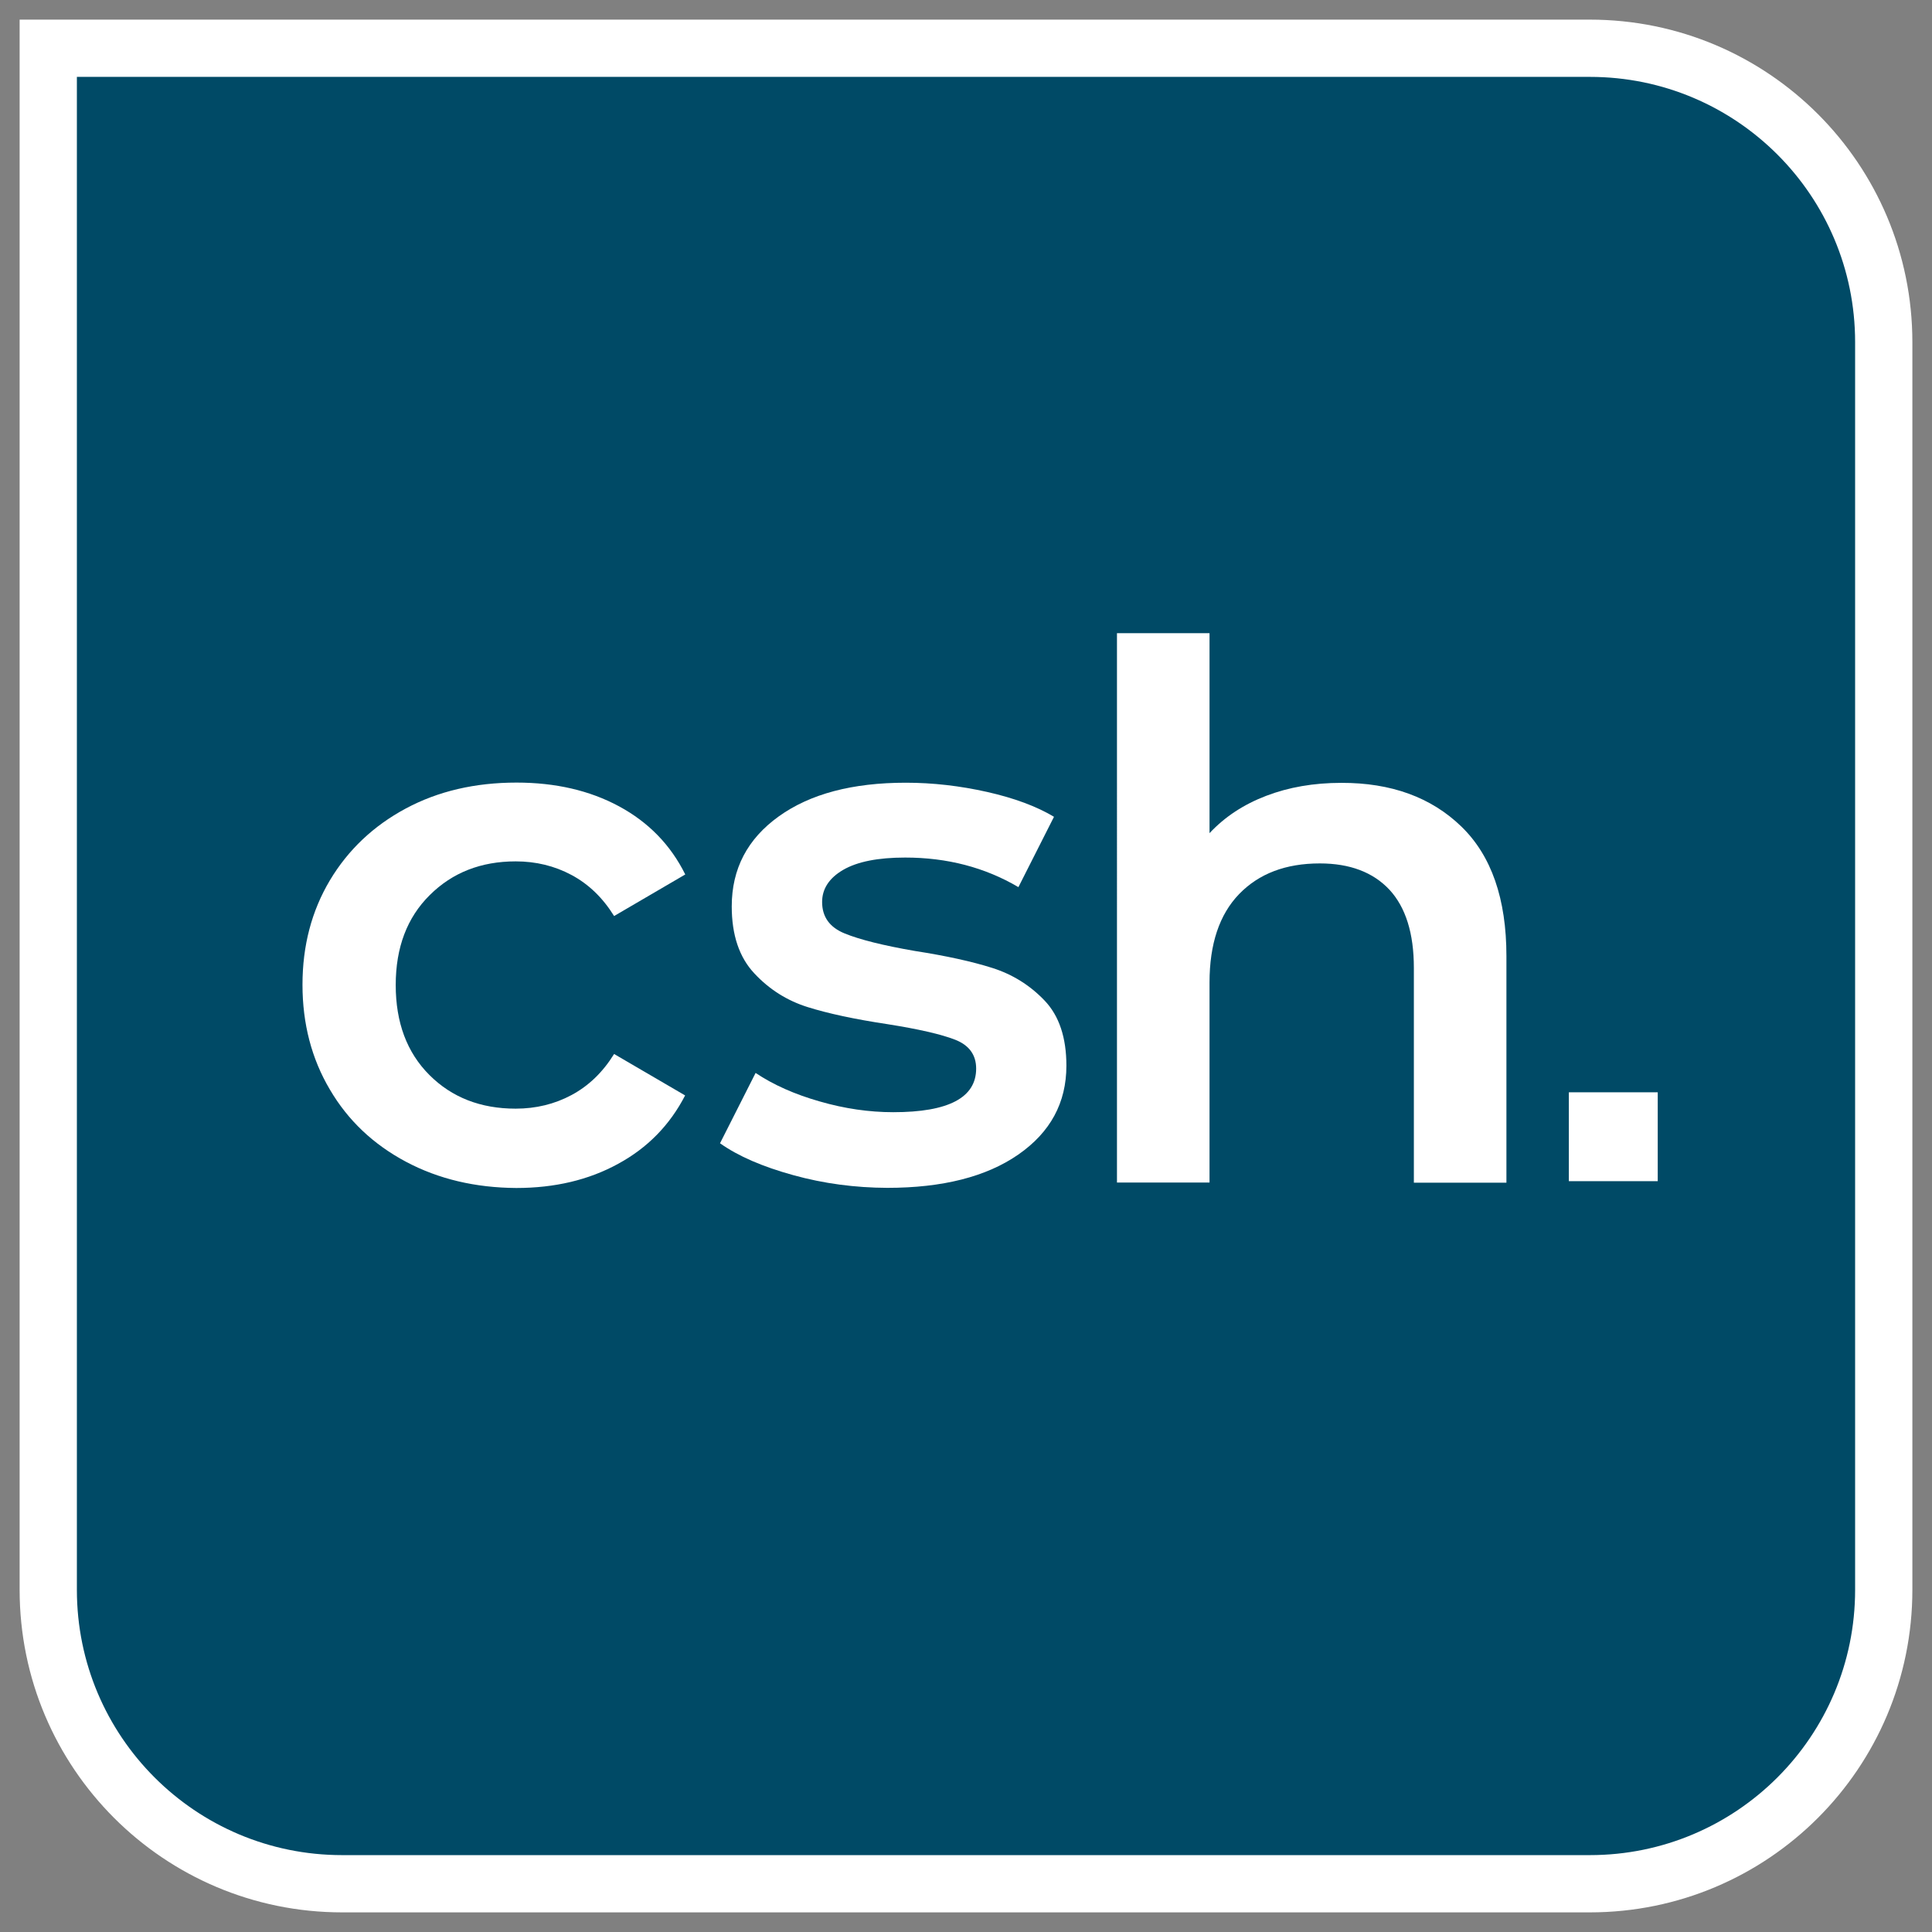 <?xml version="1.0" encoding="utf-8"?>
<!-- Generator: Adobe Illustrator 25.4.1, SVG Export Plug-In . SVG Version: 6.00 Build 0)  -->
<!DOCTYPE svg PUBLIC "-//W3C//DTD SVG 1.1//EN" "http://www.w3.org/Graphics/SVG/1.1/DTD/svg11.dtd">
<svg version="1.1" id="Warstwa_1" xmlns:x="http://ns.adobe.com/Extensibility/1.0/" xmlns:i="http://ns.adobe.com/AdobeIllustrator/10.0/" xmlns:graph="http://ns.adobe.com/Graphs/1.0/"
	 xmlns="http://www.w3.org/2000/svg" xmlns:xlink="http://www.w3.org/1999/xlink" x="0px" y="0px" viewBox="0 0 1417.3 1417.3"
	 style="enable-background:new 0 0 1417.3 1417.3;" xml:space="preserve">
<rect x="0" y="0" width="1417.3" height="1417.3" fill="#808080" stroke="none"/>
<style type="text/css">
	.st0{fill:#EDEDED;}
	.st1{fill:#004A66;stroke:#FFFFFF;stroke-width:42;stroke-miterlimit:10;}
	.st2{fill:#0068A3;}
	.st3{fill:#FFFFFF;}
	.st4{fill:#004A66;}
	.st5{opacity:0.3;fill:url(#SVGID_1_);}
	.st6{fill:none;stroke:#004A66;stroke-width:42;stroke-miterlimit:10;}
</style>
<path class="st1" d="M1166.3,1381.9H251c-119.1,0-215.6-96.5-215.6-215.6V251c0-119.1,0,36.1,0-215.6h1130.9
	c119.1,0,215.6,96.5,215.6,215.6v915.3C1381.9,1285.4,1285.4,1381.9,1166.3,1381.9z"/>
<g>
	<g>
		<path class="st3" d="M297.9,852.3c-23.9-12.7-42.6-30.3-55.9-53c-13.4-22.6-20.1-48.3-20.1-76.9c0-28.6,6.7-54.1,20.1-76.6
			c13.4-22.4,32-40,55.7-52.7c23.7-12.7,50.8-19,81.2-19c28.6,0,53.7,5.8,75.2,17.4c21.5,11.6,37.8,28.2,48.6,50L450.5,672
			c-8.3-13.4-18.7-23.4-31.2-30.1c-12.5-6.7-26.2-10-41-10c-25.4,0-46.4,8.2-63,24.7c-16.7,16.5-25,38.5-25,66
			c0,27.5,8.2,49.5,24.7,66c16.5,16.5,37.6,24.7,63.3,24.7c14.8,0,28.5-3.3,41-10c12.5-6.7,22.9-16.7,31.2-30.1l52.1,30.4
			c-11.2,21.7-27.6,38.5-49.2,50.2c-21.5,11.8-46.4,17.7-74.7,17.7C348.8,871.3,321.8,865,297.9,852.3z"/>
		<path class="st3" d="M582,862.1c-22.5-6.2-40.4-13.9-53.8-23.4l26.1-51.6c13,8.7,28.7,15.7,47,20.9c18.3,5.3,36.3,7.9,54,7.9
			c40.6,0,60.8-10.7,60.8-32c0-10.1-5.2-17.2-15.5-21.2c-10.3-4-26.9-7.8-49.7-11.4c-23.9-3.6-43.4-7.8-58.4-12.5
			c-15-4.7-28.1-12.9-39.1-24.7c-11.1-11.8-16.6-28.2-16.6-49.2c0-27.5,11.5-49.5,34.5-66c23-16.5,54-24.7,93.2-24.7
			c19.9,0,39.8,2.3,59.8,6.8c19.9,4.5,36.2,10.6,48.9,18.2l-26.1,51.6c-24.6-14.5-52.3-21.7-83.1-21.7c-19.9,0-35,3-45.4,9
			c-10.3,6-15.5,13.9-15.5,23.6c0,10.9,5.5,18.6,16.6,23.1c11,4.5,28.2,8.8,51.3,12.8c23.2,3.6,42.2,7.8,57,12.5
			c14.8,4.7,27.6,12.7,38.3,23.9c10.7,11.2,16,27.2,16,47.8c0,27.2-11.8,48.9-35.3,65.2c-23.5,16.3-55.6,24.4-96.1,24.4
			C627.4,871.3,604.4,868.3,582,862.1z"/>
		<path class="st3" d="M1072,606.3c22.1,21.4,33.1,53.1,33.1,95.1v166.2h-67.9V710c0-25.3-6-44.4-17.9-57.3
			c-12-12.8-29-19.3-51.1-19.3c-25,0-44.7,7.5-59.2,22.5c-14.5,15-21.7,36.7-21.7,64.9v146.7h-67.9V464.5h67.9v146.7
			c11.2-12,25.1-21.1,41.6-27.4c16.5-6.3,34.8-9.5,55.1-9.5C1020.5,574.2,1049.9,584.9,1072,606.3z"/>
	</g>
	<rect x="1150.9" y="801.3" class="st3" width="65.2" height="65.2"/>
</g>
</svg>

